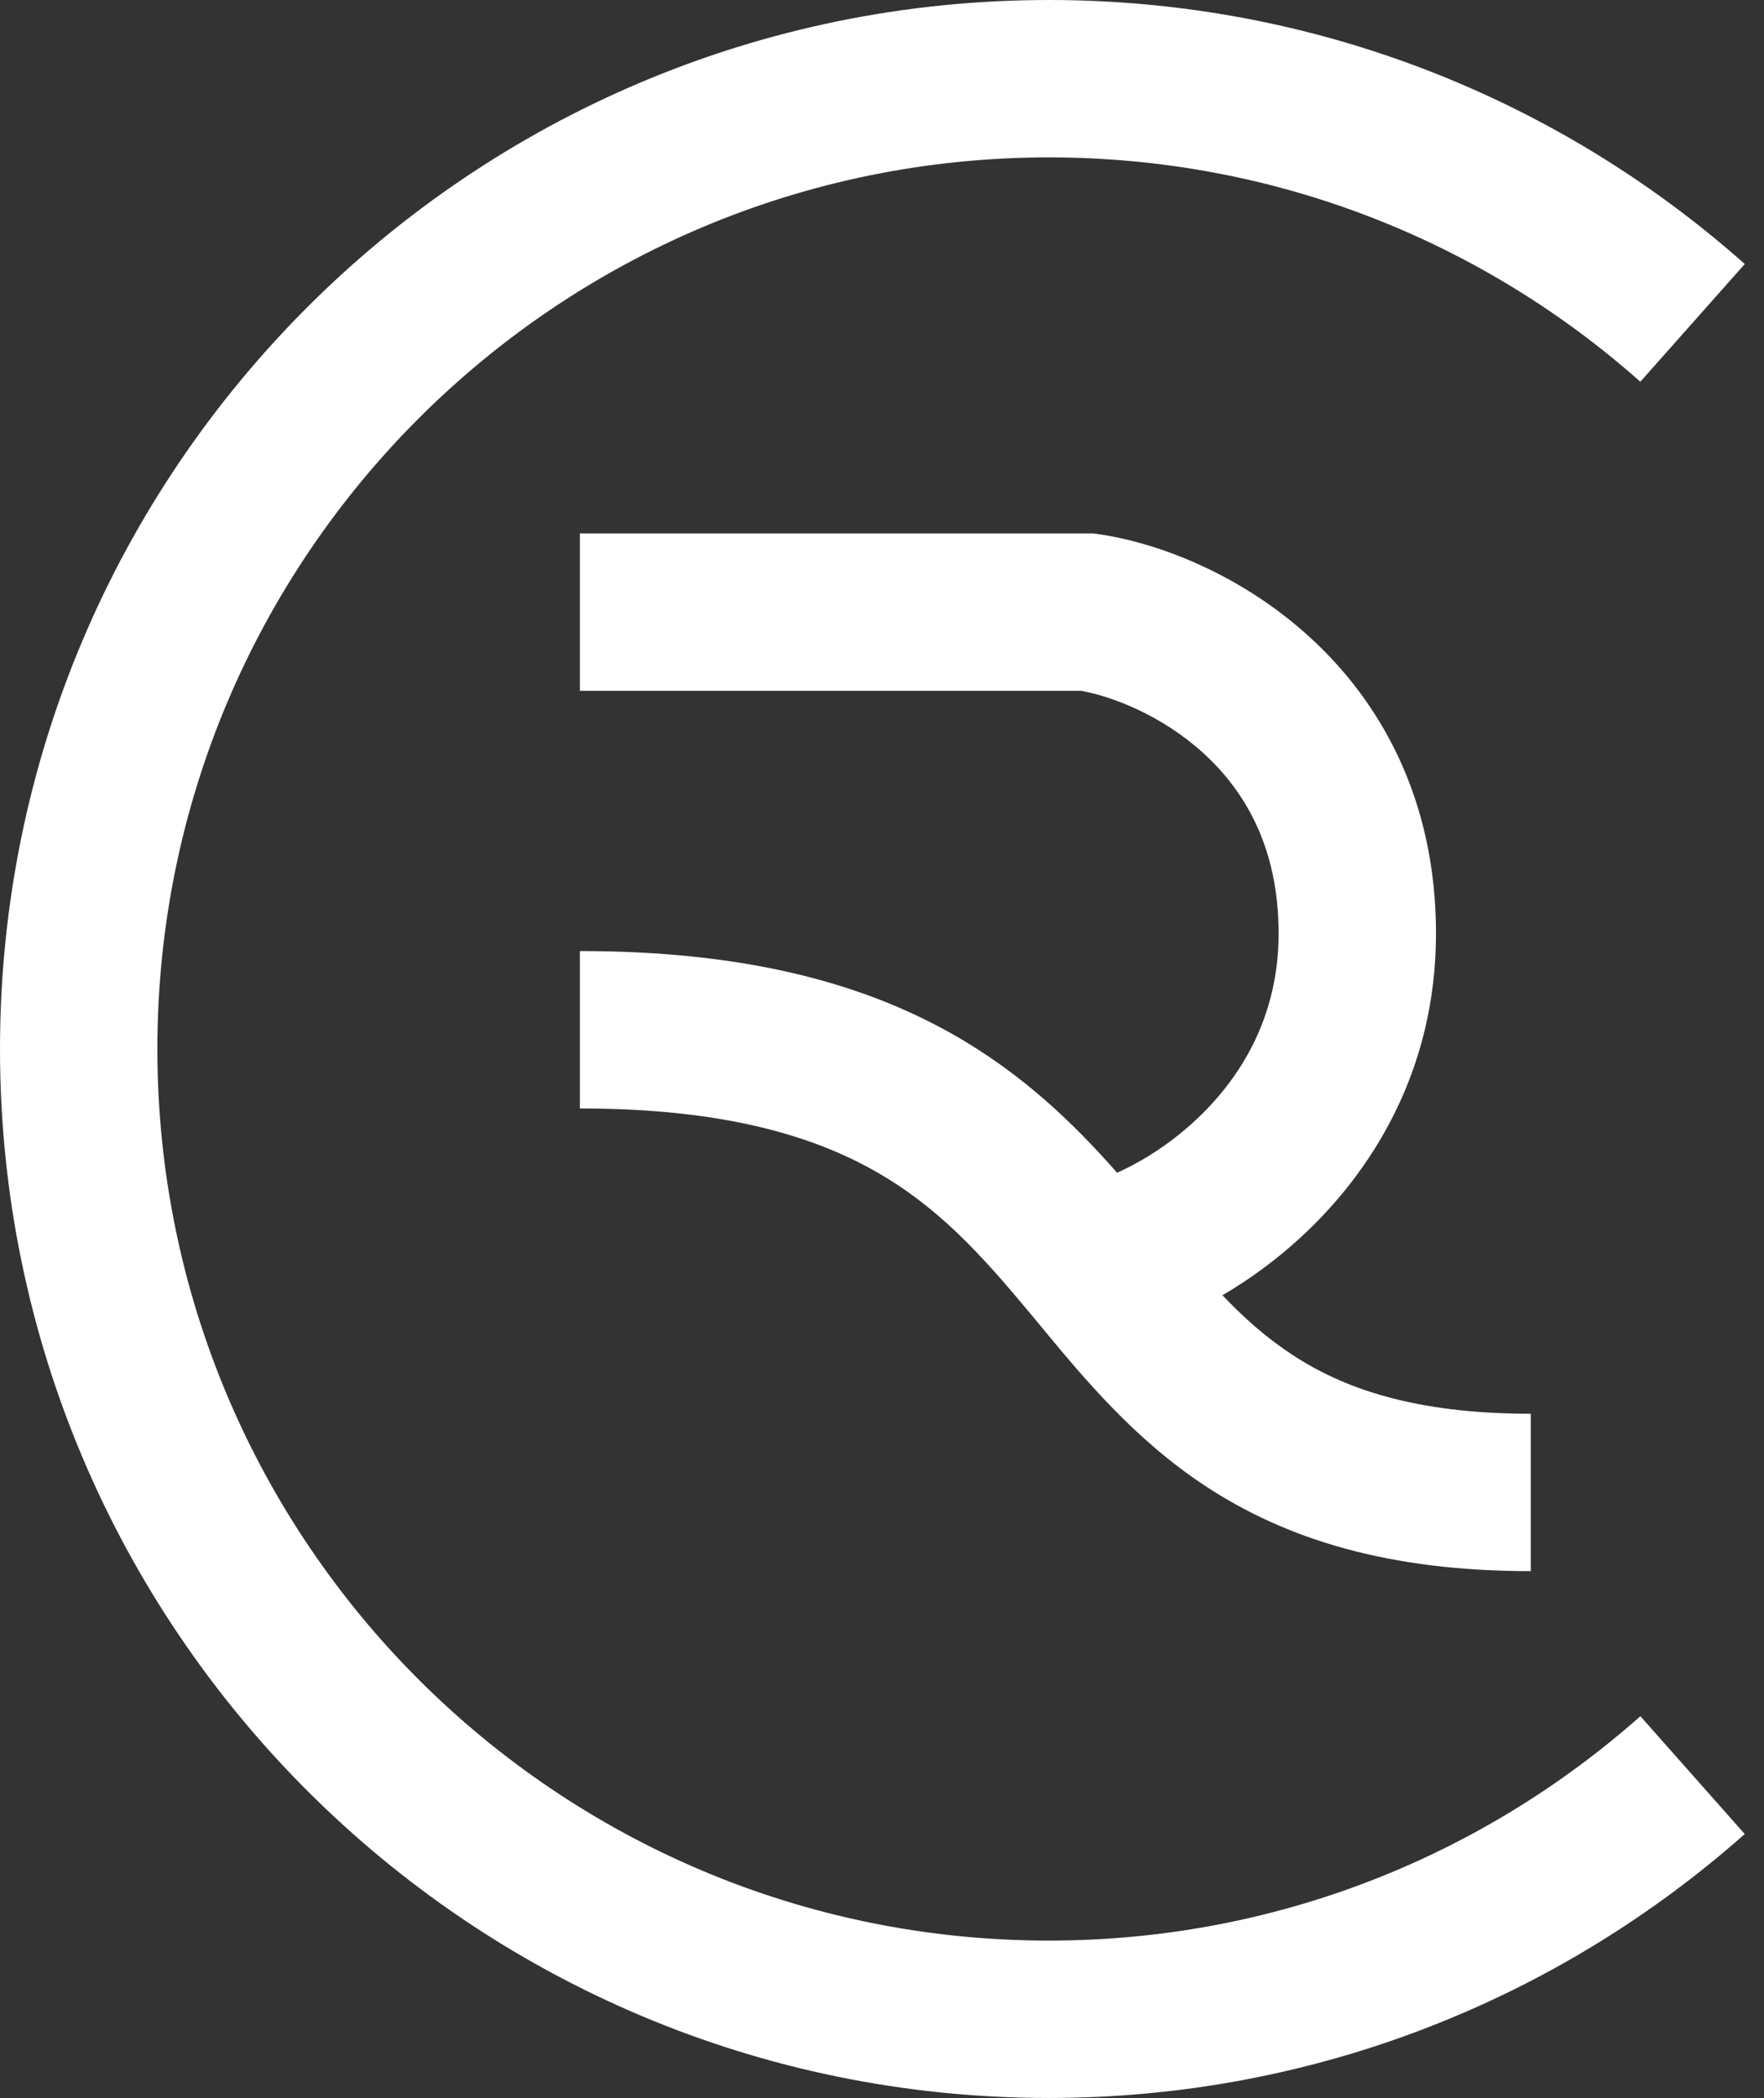 <svg width="37" height="44" viewBox="0 0 37 44" fill="none" xmlns="http://www.w3.org/2000/svg">
<rect x="0" y="0" width="37" height="44" fill="#333333" stroke="none"/>
<g id="Vector">
<path fill-rule="evenodd" clip-rule="evenodd" d="M0 22C0 9.851 9.851 0 22 0C27.6 0 32.714 2.09 36.597 5.537L34.406 8.006C31.104 5.075 26.764 3.301 22 3.301C11.674 3.301 3.301 11.674 3.301 22C3.301 32.326 11.674 40.699 22 40.699C26.763 40.699 31.104 38.92 34.407 35.993L36.596 38.464C32.714 41.905 27.601 44 22 44C9.851 44 0 34.149 0 22Z" fill="white"/>
<path fill-rule="evenodd" clip-rule="evenodd" d="M22.676 14.488H12.163V11.187H22.925L23.042 11.203C24.282 11.381 26.011 12.035 27.455 13.347C28.949 14.703 30.12 16.752 30.12 19.578C30.12 22.46 28.767 24.596 27.257 25.974C26.731 26.454 26.178 26.851 25.641 27.165C26.091 27.637 26.554 28.05 27.095 28.406C28.164 29.11 29.647 29.65 32.108 29.65V32.951C29.112 32.951 26.973 32.279 25.279 31.163C23.791 30.183 22.731 28.902 21.828 27.81C21.742 27.707 21.658 27.605 21.575 27.505C20.577 26.309 19.67 25.302 18.335 24.551C17.018 23.81 15.147 23.247 12.163 23.247V19.946C15.579 19.946 18.037 20.596 19.954 21.674C21.453 22.518 22.537 23.58 23.431 24.595C23.47 24.577 23.511 24.559 23.554 24.538C24.007 24.323 24.535 23.989 25.032 23.535C26.016 22.637 26.819 21.335 26.819 19.578C26.819 17.763 26.102 16.577 25.236 15.791C24.368 15.003 23.331 14.606 22.676 14.488Z" fill="white"/>
</g>
</svg>
